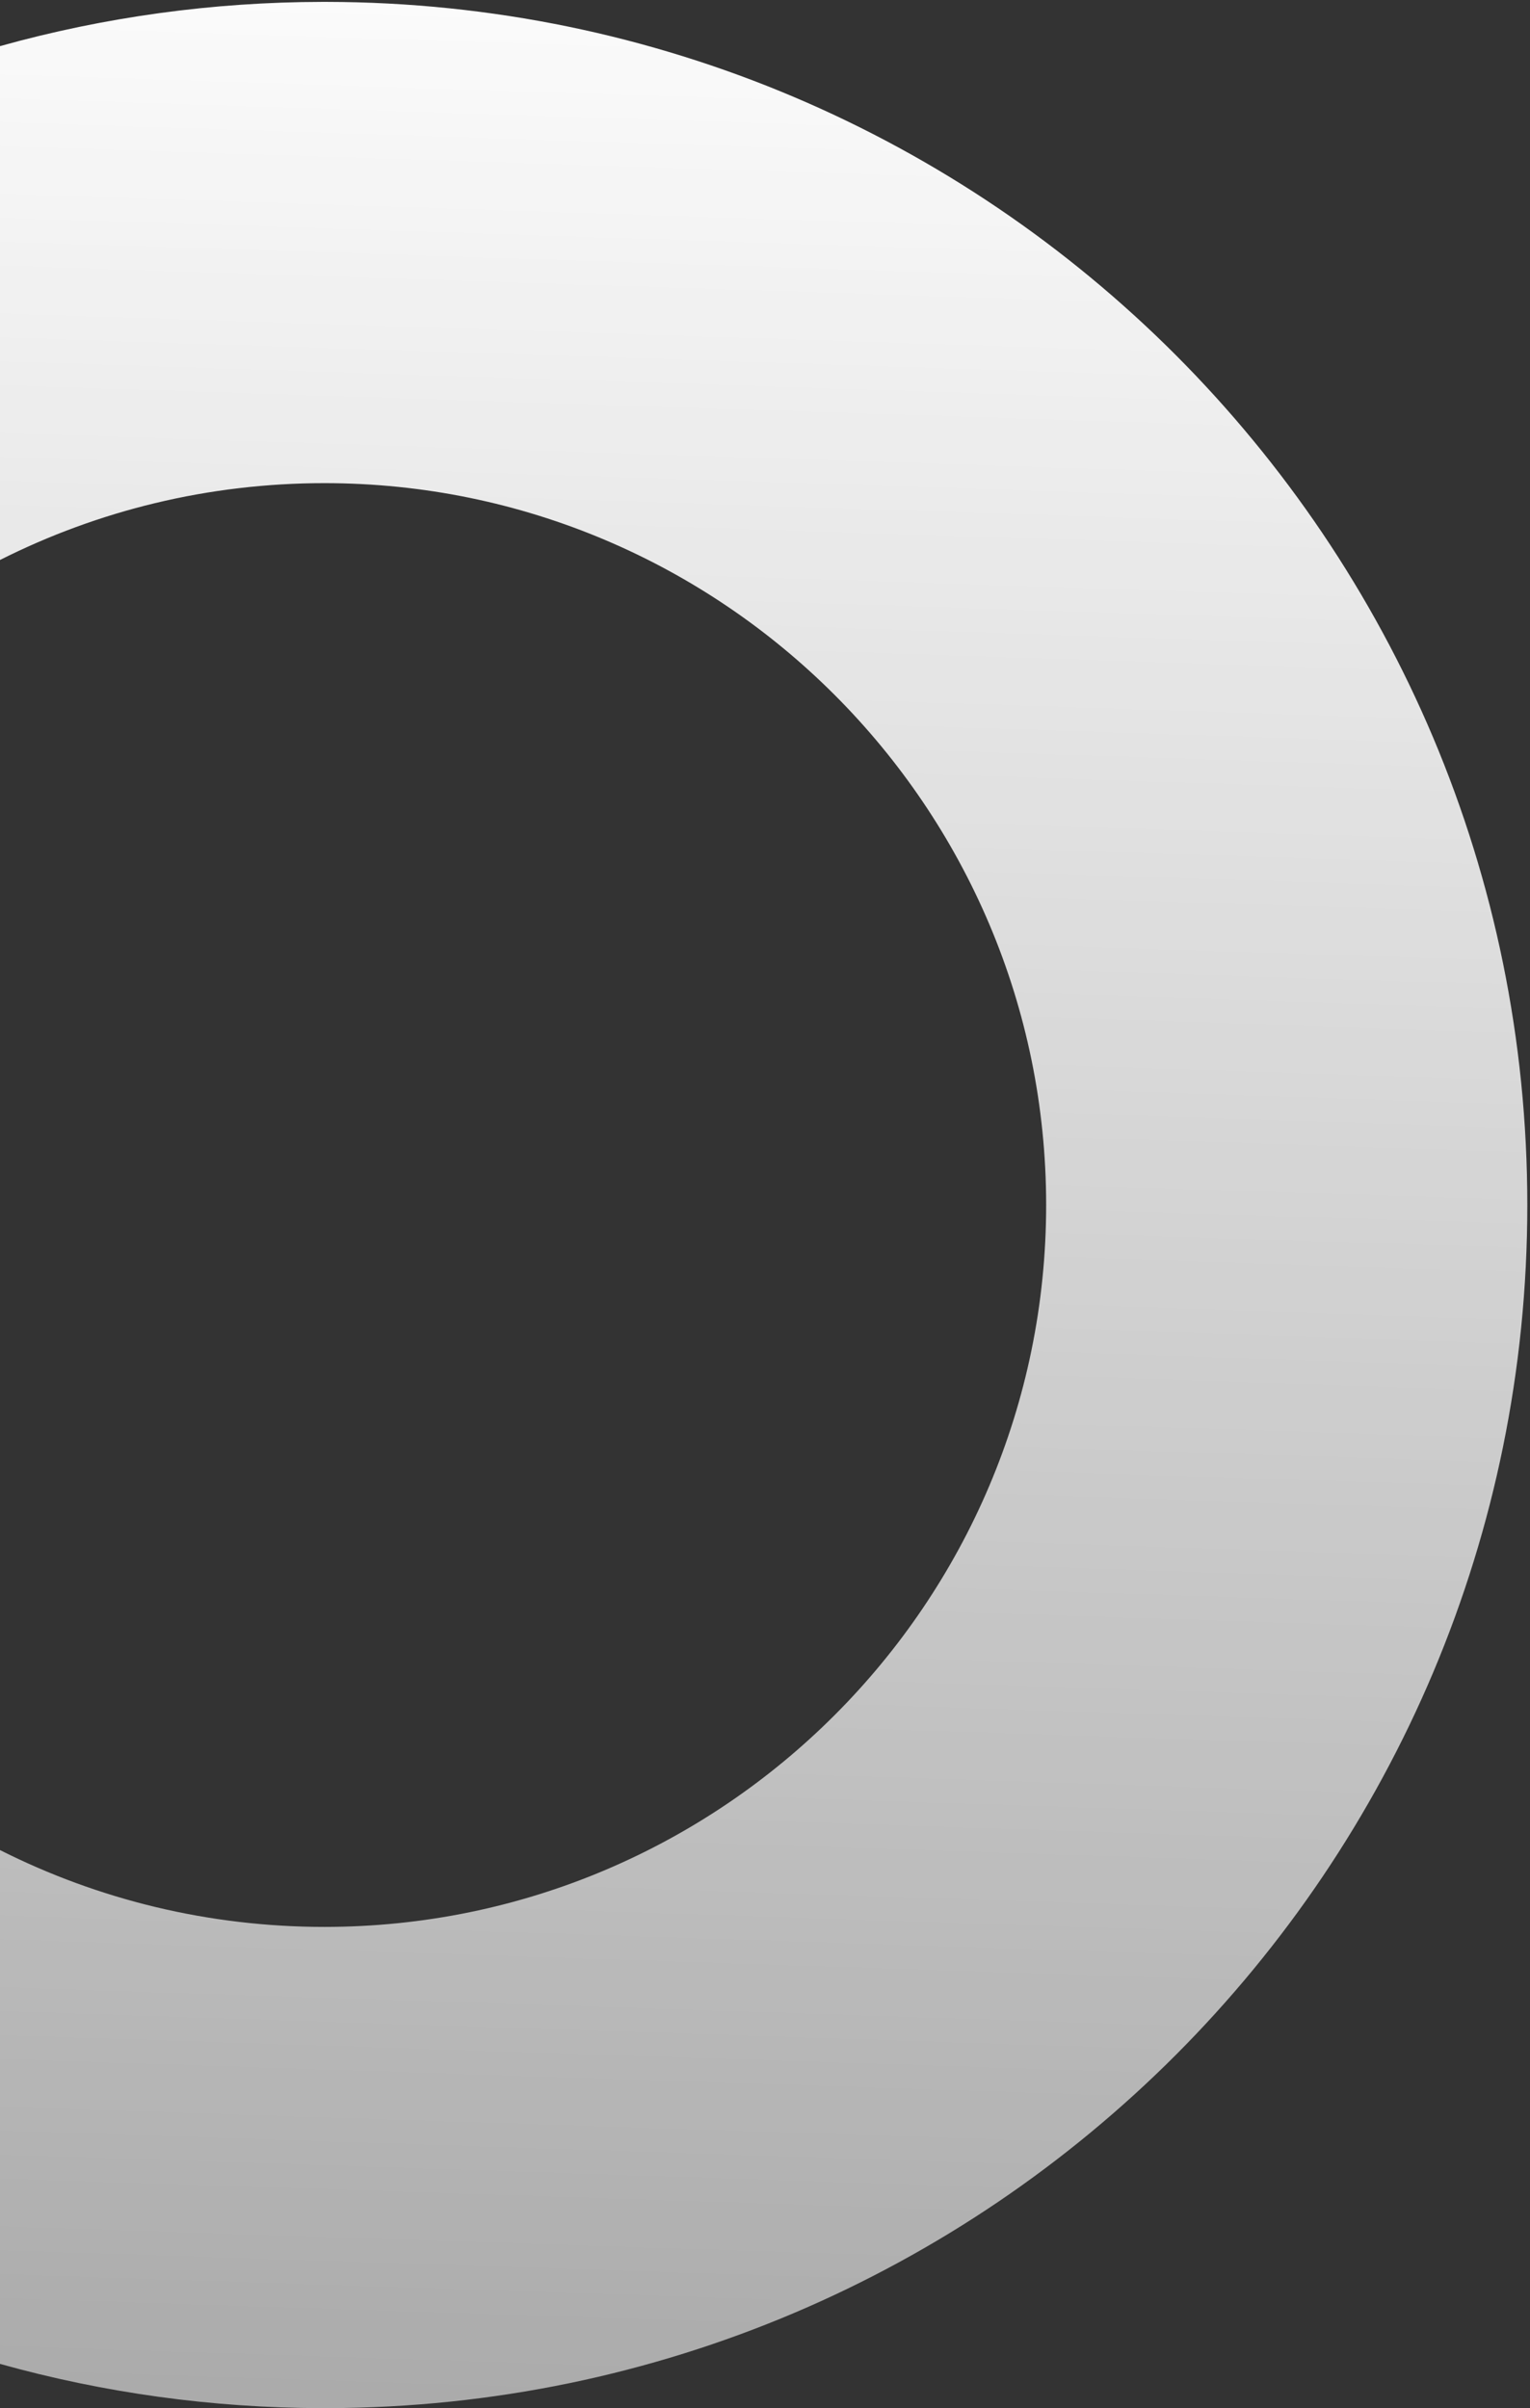<svg width="441" height="694" viewBox="0 0 441 694" fill="none" xmlns="http://www.w3.org/2000/svg">
<rect x="0" y="0" width="441" height="694" fill="#333333" stroke="none"/>
<path fill-rule="evenodd" clip-rule="evenodd" d="M94.448 694H92.557C61.129 693.914 29.989 689.625 0 681.25L0 533.166C14.197 540.322 29.23 545.836 44.682 549.551C60.581 553.375 77.006 555.314 93.502 555.314C208.213 555.314 301.538 461.986 301.538 347.273C301.538 232.562 208.213 139.236 93.502 139.236C77.006 139.236 60.581 141.176 44.682 145C29.241 148.711 14.207 154.223 0 161.383V13.295C30.123 4.883 61.392 0.592 92.943 0.543H94.062C105.878 0.561 117.79 1.182 129.463 2.387C140.984 3.572 152.55 5.354 163.841 7.682C186.074 12.264 207.938 19.08 228.827 27.945C249.345 36.65 269.128 47.416 287.629 59.941C305.957 72.348 323.192 86.592 338.857 102.281C354.518 117.965 368.739 135.223 381.122 153.574C393.62 172.096 404.355 191.898 413.031 212.43C421.866 233.342 428.651 255.221 433.197 277.461C435.508 288.773 437.273 300.346 438.44 311.855C439.625 323.543 440.227 335.461 440.227 347.273C440.227 359.078 439.626 370.986 438.443 382.666C437.276 394.178 435.513 405.744 433.206 417.039C428.666 439.266 421.889 461.131 413.066 482.029C404.402 502.549 393.679 522.342 381.196 540.857C368.83 559.199 354.626 576.453 338.983 592.135C323.337 607.82 306.122 622.066 287.814 634.477C269.33 647.008 249.568 657.779 229.076 666.492C208.203 675.369 186.362 682.199 164.159 686.797C152.853 689.135 141.298 690.926 129.815 692.121C118.161 693.334 106.261 693.967 94.448 694Z" fill="url(#paint0_linear_0_970)"/>
<defs>
<linearGradient id="paint0_linear_0_970" x1="243.809" y1="-29.213" x2="220.114" y2="694" gradientUnits="userSpaceOnUse">
<stop stop-color="white"/>
<stop offset="1" stop-color="white" stop-opacity="0.588"/>
</linearGradient>
</defs>
</svg>
